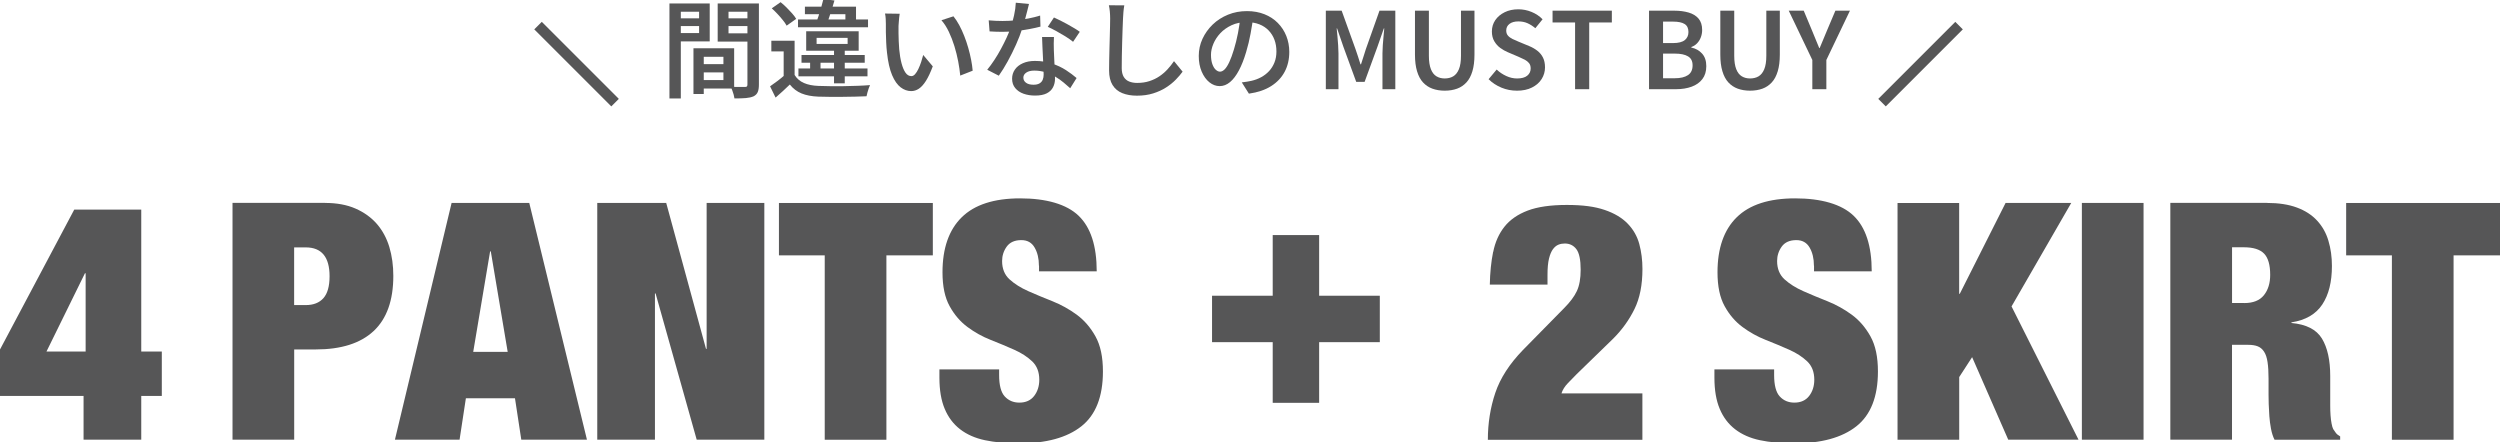 <?xml version="1.0" encoding="UTF-8"?>
<svg id="_レイヤー_1" data-name="レイヤー 1" xmlns="http://www.w3.org/2000/svg" viewBox="0 0 470.61 83.29">
  <defs>
    <style>
      .cls-1 {
        fill: none;
        stroke: #565657;
        stroke-miterlimit: 10;
        stroke-width: 2px;
      }

      .cls-2 {
        fill: #565657;
        stroke-width: 0px;
      }
    </style>
  </defs>
  <g>
    <path class="cls-2" d="M126.02.65h2.14v17.88h-2.14V.65ZM127.08,3.45h5.18v1.46h-5.18v-1.46ZM127.26.65h6.34v7.14h-6.34v-1.56h4.34V2.21h-4.34V.65ZM130.54,9.09h1.94v8.6h-1.94v-8.6ZM131.42,9.09h6.78v7.58h-6.78v-1.6h4.76v-4.38h-4.76v-1.6ZM131.54,12.07h5.64v1.56h-5.64v-1.56ZM141.82.65v1.56h-4.68v4.06h4.68v1.56h-6.72V.65h6.72ZM136.36,3.45h5.22v1.46h-5.22v-1.46ZM140.7.65h2.16v15.28c0,.59-.07,1.05-.22,1.4-.15.35-.41.61-.78.8-.39.17-.87.28-1.45.33s-1.3.07-2.15.07c-.03-.21-.08-.45-.15-.71-.07-.26-.16-.53-.26-.8-.1-.27-.2-.5-.31-.69.37.03.74.04,1.1.04h1.58c.19,0,.31-.03.38-.1.07-.07.1-.19.1-.36V.65Z"/>
    <path class="cls-2" d="M149.58,14.11c.41.68,1,1.18,1.75,1.51.75.33,1.66.51,2.71.55.6.03,1.31.04,2.14.05s1.7,0,2.61,0c.91-.01,1.81-.04,2.68-.07s1.64-.08,2.31-.13c-.08.16-.16.37-.25.62-.09.25-.17.51-.24.77s-.13.5-.17.71c-.6.03-1.3.05-2.09.07-.79.02-1.61.03-2.46.04-.85,0-1.67,0-2.46,0-.79-.01-1.48-.03-2.07-.04-1.24-.05-2.29-.25-3.15-.6-.86-.35-1.6-.91-2.21-1.68-.41.4-.84.8-1.28,1.21-.44.41-.91.82-1.4,1.25l-1.04-2.12c.43-.29.88-.62,1.37-.99.49-.37.95-.74,1.39-1.13h1.86ZM149.58,7.67v7.3h-2.06v-5.3h-2.32v-2h4.38ZM145.28,1.57l1.66-1.16c.37.29.75.63,1.12,1,.37.37.72.74,1.05,1.11.33.37.58.71.77,1.03l-1.8,1.28c-.17-.32-.41-.67-.72-1.05-.31-.38-.64-.77-1.01-1.16-.37-.39-.72-.74-1.07-1.05ZM150.22,3.67h13.18v1.46h-13.18v-1.46ZM150.3,12.89h13v1.48h-13v-1.48ZM150.88,10.35h11.9v1.46h-11.9v-1.46ZM151.52,1.25h9.62v3.18h-2v-1.76h-7.62v-1.42ZM151.76,5.89h9.88v3.66h-9.88v-3.66ZM152.5,10.91h1.96v2.5h-1.96v-2.5ZM155-.17l2.08.26c-.13.48-.28.98-.45,1.51s-.33,1.04-.5,1.53c-.17.49-.32.93-.45,1.32h-2.1c.16-.41.33-.88.5-1.41.17-.53.34-1.07.5-1.63.16-.56.3-1.09.42-1.58ZM153.72,7.13v1.14h5.84v-1.14h-5.84ZM157,9.27h2.02v6.42h-2.02v-6.42Z"/>
    <path class="cls-2" d="M169.36,2.59c-.04.21-.07.46-.1.75-.03.29-.05.57-.07.85-.02.28-.04.51-.05.7,0,.43,0,.88,0,1.37s.02.98.04,1.49c.02.51.05,1.01.09,1.52.09,1,.24,1.88.44,2.64s.45,1.35.75,1.78.67.64,1.11.64c.24,0,.47-.12.69-.37.22-.25.43-.57.62-.98s.37-.84.52-1.3.28-.9.39-1.33l1.8,2.14c-.43,1.15-.86,2.06-1.29,2.74s-.88,1.17-1.33,1.47c-.45.3-.93.45-1.44.45-.71,0-1.37-.24-1.99-.71s-1.16-1.24-1.61-2.3-.77-2.48-.96-4.25c-.07-.6-.12-1.24-.15-1.92s-.05-1.33-.06-1.94,0-1.12,0-1.52c0-.27,0-.59-.03-.96-.02-.37-.06-.71-.13-1l2.76.04ZM179.48,3.07c.37.45.73,1,1.08,1.64.35.64.66,1.33.95,2.06s.54,1.48.76,2.25c.22.77.4,1.52.54,2.25.14.73.24,1.41.29,2.04l-2.34.92c-.08-.84-.21-1.74-.39-2.69-.18-.95-.42-1.9-.71-2.85-.29-.95-.64-1.84-1.04-2.69-.4-.85-.87-1.58-1.4-2.19l2.26-.74Z"/>
    <path class="cls-2" d="M193.7.75c-.08.33-.19.76-.32,1.28-.13.52-.28,1.07-.43,1.64-.15.57-.32,1.13-.51,1.68-.31.96-.7,1.98-1.18,3.05-.48,1.07-1,2.12-1.56,3.14-.56,1.02-1.12,1.92-1.68,2.71l-2.18-1.12c.45-.55.9-1.16,1.34-1.83.44-.67.86-1.37,1.25-2.1s.75-1.43,1.06-2.11c.31-.68.56-1.3.75-1.86.24-.69.46-1.47.65-2.32.19-.85.3-1.65.33-2.4l2.48.24ZM186.12,3.83c.41.04.85.07,1.32.09.47.02.89.03,1.28.03.8,0,1.61-.04,2.44-.12.83-.08,1.64-.2,2.43-.35.79-.15,1.53-.34,2.21-.55l.06,2.08c-.6.16-1.29.31-2.08.46-.79.15-1.61.27-2.48.37-.87.1-1.73.15-2.58.15-.39,0-.79,0-1.2-.02s-.83-.03-1.24-.06l-.16-2.08ZM198.4,6.97c-.03.41-.04.82-.04,1.21s0,.8.02,1.23c.01.31.03.7.05,1.18.02.48.04.99.07,1.52.03.53.05,1.04.07,1.53.02.49.03.88.03,1.17,0,.59-.12,1.12-.37,1.61-.25.49-.64.87-1.19,1.15-.55.28-1.28.42-2.2.42-.8,0-1.52-.12-2.17-.35-.65-.23-1.17-.59-1.56-1.06-.39-.47-.59-1.06-.59-1.77,0-.64.18-1.21.53-1.72.35-.51.85-.9,1.5-1.19s1.4-.43,2.27-.43c1.16,0,2.23.16,3.21.49.98.33,1.86.74,2.63,1.24.77.5,1.44,1,2,1.49l-1.2,1.92c-.37-.33-.79-.69-1.25-1.08s-.98-.75-1.55-1.09c-.57-.34-1.19-.62-1.85-.83-.66-.21-1.36-.32-2.11-.32-.63,0-1.13.12-1.5.37-.37.25-.56.56-.56.95s.16.71.49.96c.33.25.8.38,1.41.38.48,0,.86-.08,1.14-.25.28-.17.48-.39.6-.68.12-.29.18-.61.18-.97,0-.32-.01-.77-.04-1.34-.03-.57-.06-1.2-.09-1.89-.03-.69-.07-1.37-.1-2.05s-.06-1.28-.07-1.8h2.24ZM202,7.87c-.39-.32-.86-.66-1.43-1.01-.57-.35-1.15-.69-1.75-1.02-.6-.33-1.13-.59-1.58-.79l1.16-1.76c.36.16.77.35,1.22.58.45.23.91.47,1.38.73.47.26.9.51,1.3.75.4.24.72.45.96.64l-1.26,1.88Z"/>
    <path class="cls-2" d="M211.64,1.01c-.07.39-.12.8-.16,1.24-.04.44-.07.85-.08,1.24-.03.55-.05,1.22-.08,2.01-.03.79-.05,1.63-.08,2.51-.03.88-.05,1.74-.06,2.59s-.02,1.6-.02,2.25.13,1.22.38,1.63c.25.41.6.7,1.03.87.43.17.93.26,1.49.26.84,0,1.61-.11,2.31-.34.7-.23,1.33-.53,1.89-.91.56-.38,1.07-.82,1.52-1.31.45-.49.86-1.01,1.22-1.54l1.62,1.98c-.33.47-.76.96-1.27,1.49-.51.53-1.12,1.02-1.83,1.48-.71.46-1.52.83-2.44,1.12-.92.29-1.94.43-3.06.43-1.05,0-1.97-.16-2.76-.48-.79-.32-1.4-.83-1.83-1.53-.43-.7-.65-1.61-.65-2.73,0-.55,0-1.18.02-1.89s.03-1.45.05-2.21c.02-.76.04-1.51.06-2.24.02-.73.04-1.4.05-2,.01-.6.02-1.08.02-1.44,0-.45-.02-.89-.06-1.32-.04-.43-.1-.82-.18-1.18l2.9.02Z"/>
    <path class="cls-2" d="M235.94,3.09c-.15,1.03-.32,2.11-.53,3.25-.21,1.14-.48,2.29-.83,3.45-.4,1.35-.85,2.5-1.36,3.46-.51.96-1.06,1.69-1.67,2.2-.61.51-1.26.76-1.95.76s-1.34-.24-1.94-.72c-.6-.48-1.08-1.15-1.45-2.01-.37-.86-.55-1.84-.55-2.95s.23-2.21.7-3.22,1.11-1.91,1.93-2.7c.82-.79,1.78-1.4,2.88-1.85,1.1-.45,2.29-.67,3.57-.67,1.21,0,2.31.2,3.29.59.98.39,1.82.94,2.51,1.64.69.7,1.23,1.52,1.6,2.45.37.93.56,1.93.56,3,0,1.4-.29,2.65-.87,3.74s-1.43,1.99-2.55,2.7c-1.12.71-2.51,1.18-4.18,1.42l-1.34-2.12c.37-.04.71-.09,1-.14.29-.05.57-.11.84-.16.64-.15,1.24-.37,1.81-.68.57-.31,1.06-.69,1.49-1.15.43-.46.76-1,1.01-1.62.25-.62.37-1.31.37-2.07,0-.8-.12-1.53-.37-2.2-.25-.67-.61-1.25-1.09-1.75-.48-.5-1.06-.89-1.75-1.16-.69-.27-1.48-.41-2.37-.41-1.08,0-2.04.19-2.87.58-.83.39-1.54.89-2.11,1.5s-1.01,1.28-1.31,2c-.3.72-.45,1.41-.45,2.06,0,.71.09,1.3.26,1.77.17.47.39.83.65,1.06.26.23.52.35.79.35.29,0,.59-.15.88-.44.29-.29.58-.75.87-1.37.29-.62.58-1.41.87-2.37.29-.96.55-1.98.76-3.07.21-1.09.37-2.16.46-3.21l2.44.06Z"/>
    <path class="cls-2" d="M249.58,16.79V2.01h2.98l2.6,7.22c.16.45.32.93.48,1.42.16.49.31.98.46,1.46h.1c.16-.48.32-.97.47-1.46.15-.49.3-.97.45-1.42l2.56-7.22h2.98v14.78h-2.42v-6.74c0-.45.02-.96.06-1.51.04-.55.09-1.11.14-1.67.05-.56.1-1.07.14-1.52h-.08l-1.2,3.44-2.42,6.62h-1.58l-2.42-6.62-1.18-3.44h-.08c.05.45.1.96.15,1.52.05.56.09,1.12.13,1.67.04.55.06,1.06.06,1.51v6.74h-2.38Z"/>
    <path class="cls-2" d="M271.96,17.07c-.85,0-1.63-.13-2.32-.38s-1.28-.65-1.77-1.18c-.49-.53-.86-1.23-1.12-2.1-.26-.87-.39-1.9-.39-3.1V2.01h2.62v8.5c0,1.05.13,1.89.38,2.52.25.63.6,1.07,1.05,1.34.45.27.96.4,1.55.4s1.15-.13,1.6-.4c.45-.27.81-.71,1.07-1.34.26-.63.39-1.47.39-2.52V2.01h2.54v8.3c0,1.2-.13,2.23-.39,3.1-.26.87-.63,1.57-1.12,2.1s-1.07.93-1.76,1.18-1.46.38-2.33.38Z"/>
    <path class="cls-2" d="M285.54,17.07c-1.01,0-1.98-.19-2.9-.57-.92-.38-1.73-.91-2.42-1.59l1.52-1.82c.53.51,1.14.91,1.81,1.22.67.31,1.35.46,2.03.46.84,0,1.48-.17,1.91-.52.43-.35.65-.8.65-1.36,0-.41-.1-.75-.3-1s-.47-.47-.81-.65c-.34-.18-.73-.36-1.17-.55l-2.02-.86c-.48-.2-.95-.47-1.41-.8-.46-.33-.84-.76-1.14-1.27s-.45-1.12-.45-1.83c0-.8.21-1.51.64-2.14s1.02-1.12,1.77-1.49c.75-.37,1.61-.55,2.57-.55.87,0,1.7.17,2.5.5.8.33,1.49.79,2.06,1.38l-1.36,1.68c-.47-.4-.96-.71-1.47-.94-.51-.23-1.09-.34-1.73-.34-.69,0-1.25.15-1.66.46-.41.31-.62.73-.62,1.26,0,.39.11.71.33.96.22.25.51.46.86.63.35.17.74.34,1.15.51l1.98.82c.59.24,1.1.54,1.55.89.45.35.8.78,1.05,1.28.25.5.38,1.11.38,1.83,0,.8-.21,1.53-.63,2.2-.42.67-1.03,1.2-1.82,1.6s-1.74.6-2.85.6Z"/>
    <path class="cls-2" d="M296.5,16.79V4.23h-4.24v-2.22h11.16v2.22h-4.26v12.56h-2.66Z"/>
    <path class="cls-2" d="M310.42,16.79V2.01h4.74c1.01,0,1.92.12,2.71.35.79.23,1.42.61,1.87,1.14.45.53.68,1.24.68,2.15,0,.47-.08.92-.24,1.35-.16.43-.39.81-.7,1.14-.31.33-.67.56-1.1.71v.1c.81.17,1.49.55,2.02,1.13.53.58.8,1.37.8,2.37s-.25,1.8-.74,2.44-1.17,1.12-2.02,1.43c-.85.31-1.83.47-2.92.47h-5.1ZM313.06,8.11h1.86c1.03,0,1.77-.19,2.23-.56s.69-.88.69-1.52c0-.71-.24-1.21-.72-1.51-.48-.3-1.2-.45-2.16-.45h-1.9v4.04ZM313.06,14.73h2.2c1.08,0,1.91-.2,2.49-.59.58-.39.87-1,.87-1.83s-.29-1.35-.86-1.7-1.41-.52-2.5-.52h-2.2v4.64Z"/>
    <path class="cls-2" d="M329.44,17.07c-.85,0-1.63-.13-2.32-.38s-1.28-.65-1.77-1.18c-.49-.53-.86-1.23-1.12-2.1-.26-.87-.39-1.9-.39-3.1V2.01h2.62v8.5c0,1.05.13,1.89.38,2.52.25.63.6,1.07,1.05,1.34.45.27.96.4,1.55.4s1.15-.13,1.6-.4c.45-.27.81-.71,1.07-1.34.26-.63.39-1.47.39-2.52V2.01h2.54v8.3c0,1.2-.13,2.23-.39,3.1-.26.87-.63,1.57-1.12,2.1s-1.07.93-1.76,1.18-1.46.38-2.33.38Z"/>
    <path class="cls-2" d="M341.16,16.79v-5.5l-4.44-9.28h2.82l1.58,3.78c.23.55.45,1.08.66,1.61.21.53.44,1.08.68,1.65h.08c.24-.57.47-1.12.69-1.65.22-.53.44-1.06.67-1.61l1.6-3.78h2.74l-4.44,9.28v5.5h-2.64Z"/>
  </g>
  <g>
    <path class="cls-2" d="M13.98,39.45h12.61v26.72h3.87v8.36h-3.87v8.24h-10.86v-8.24H0v-8.74l13.98-26.34ZM16.11,51.44h-.12l-7.24,14.73h7.37v-14.73Z"/>
    <path class="cls-2" d="M61.18,38.2c2.21,0,4.12.35,5.74,1.06,1.62.71,2.97,1.68,4.03,2.9,1.06,1.23,1.84,2.68,2.34,4.34.5,1.67.75,3.48.75,5.43,0,4.62-1.24,8.08-3.71,10.39-2.48,2.31-6.11,3.46-10.89,3.46h-4.06v16.98h-11.61v-44.57h17.42ZM57.55,57.43c1.46,0,2.57-.44,3.34-1.31.77-.88,1.15-2.25,1.15-4.12,0-3.62-1.5-5.43-4.49-5.43h-2.18v10.86h2.18Z"/>
    <path class="cls-2" d="M99.63,38.2l10.86,44.57h-12.36l-1.19-7.8h-9.24l-1.19,7.8h-12.17l10.67-44.57h14.61ZM92.26,47.32l-3.18,18.92h6.49l-3.18-18.92h-.12Z"/>
    <path class="cls-2" d="M125.41,38.2l7.49,27.47h.12v-27.47h10.86v44.57h-12.73l-7.74-27.53h-.12v27.53h-10.86v-44.57h12.98Z"/>
    <path class="cls-2" d="M146.63,48.07v-9.86h28.97v9.86h-8.74v34.71h-11.61v-34.71h-8.61Z"/>
    <path class="cls-2" d="M195.57,50c0-1.33-.27-2.47-.81-3.4-.54-.94-1.37-1.4-2.5-1.4-1.25,0-2.16.41-2.75,1.22-.58.81-.87,1.72-.87,2.71,0,1.46.47,2.61,1.4,3.46.94.85,2.11,1.59,3.53,2.22,1.41.62,2.93,1.26,4.56,1.9,1.62.65,3.14,1.49,4.56,2.53,1.41,1.04,2.59,2.4,3.53,4.09s1.4,3.88,1.4,6.59c0,4.74-1.35,8.19-4.06,10.33-2.71,2.14-6.62,3.21-11.74,3.21-2.41,0-4.55-.2-6.4-.59-1.85-.39-3.41-1.08-4.68-2.06-1.27-.98-2.24-2.26-2.9-3.84-.67-1.58-1-3.54-1-5.87v-1.56h11.24v1.06c0,1.91.35,3.26,1.06,4.03.71.77,1.62,1.16,2.75,1.16,1.21,0,2.13-.42,2.78-1.25.64-.83.97-1.85.97-3.06,0-1.46-.45-2.61-1.34-3.46-.9-.85-2.02-1.58-3.37-2.18-1.35-.6-2.82-1.22-4.4-1.84-1.58-.62-3.05-1.44-4.4-2.44-1.35-1-2.48-2.31-3.37-3.93-.9-1.62-1.34-3.75-1.34-6.37,0-4.54,1.21-7.99,3.62-10.36,2.41-2.37,6.08-3.56,10.99-3.56s8.75,1.09,11.02,3.28c2.27,2.19,3.4,5.67,3.4,10.46h-10.86v-1.06Z"/>
    <path class="cls-2" d="M248.32,44.25v11.42h11.42v8.74h-11.42v11.42h-8.74v-11.42h-11.42v-8.74h11.42v-11.42h8.74Z"/>
    <path class="cls-2" d="M281.09,47.41c.37-1.85,1.08-3.43,2.12-4.74,1.04-1.31,2.5-2.32,4.37-3.03,1.87-.71,4.33-1.06,7.37-1.06s5.28.31,7.12.94c1.83.62,3.28,1.49,4.34,2.59,1.06,1.1,1.79,2.38,2.18,3.84.39,1.46.59,3.02.59,4.68,0,3-.5,5.52-1.5,7.55-1,2.04-2.33,3.89-4,5.56l-6.87,6.68c-.5.5-1.05,1.06-1.65,1.69-.6.62-1.01,1.27-1.22,1.94h15.23v8.74h-29.09c0-3.12.47-6.06,1.4-8.83s2.67-5.46,5.21-8.08l7.74-7.87c1.12-1.12,1.92-2.19,2.4-3.21.48-1.02.72-2.36.72-4.03,0-1.87-.27-3.16-.81-3.87s-1.27-1.06-2.18-1.06c-.42,0-.81.07-1.19.22-.38.15-.72.43-1.03.84-.31.42-.56,1.01-.75,1.78-.19.77-.28,1.78-.28,3.03v1.87h-10.86c.04-2.25.25-4.3.62-6.15Z"/>
    <path class="cls-2" d="M341.46,50c0-1.33-.27-2.47-.81-3.4s-1.37-1.4-2.5-1.4c-1.25,0-2.16.41-2.75,1.22-.58.81-.87,1.72-.87,2.71,0,1.46.47,2.61,1.4,3.46.94.85,2.11,1.59,3.53,2.22,1.41.62,2.93,1.26,4.56,1.9,1.62.65,3.14,1.49,4.56,2.53s2.59,2.4,3.53,4.09,1.4,3.88,1.4,6.59c0,4.74-1.35,8.19-4.06,10.33-2.71,2.14-6.62,3.21-11.74,3.21-2.41,0-4.55-.2-6.4-.59-1.85-.39-3.41-1.08-4.68-2.06-1.27-.98-2.24-2.26-2.9-3.84-.67-1.58-1-3.54-1-5.87v-1.56h11.24v1.06c0,1.91.35,3.26,1.06,4.03.71.77,1.62,1.16,2.75,1.16,1.21,0,2.13-.42,2.78-1.25.64-.83.97-1.85.97-3.06,0-1.46-.45-2.61-1.34-3.46-.9-.85-2.02-1.58-3.37-2.18-1.35-.6-2.82-1.22-4.4-1.84-1.58-.62-3.05-1.44-4.4-2.44-1.35-1-2.48-2.31-3.37-3.93-.9-1.62-1.34-3.75-1.34-6.37,0-4.54,1.21-7.99,3.62-10.36,2.41-2.37,6.08-3.56,10.99-3.56s8.75,1.09,11.02,3.28c2.27,2.19,3.4,5.67,3.4,10.46h-10.86v-1.06Z"/>
    <path class="cls-2" d="M368.8,38.2v17.1h.12l8.62-17.1h12.36l-11.24,19.48,12.61,25.09h-13.23l-6.8-15.54-2.43,3.75v11.8h-11.61v-44.57h11.61Z"/>
    <path class="cls-2" d="M403.51,38.2v44.57h-11.61v-44.57h11.61Z"/>
    <path class="cls-2" d="M426.73,38.2c2.21,0,4.09.29,5.65.87,1.56.58,2.83,1.4,3.81,2.47.98,1.06,1.69,2.32,2.12,3.78.44,1.46.66,3.04.66,4.75,0,3-.6,5.41-1.81,7.24-1.21,1.83-3.14,2.96-5.81,3.37v.12c2.79.25,4.7,1.23,5.74,2.93,1.04,1.71,1.56,4.06,1.56,7.05v5.62c0,.62.02,1.22.06,1.78.04.56.1,1.07.19,1.53.08.46.19.81.31,1.06.17.25.33.49.5.72.17.23.44.45.81.66v.62h-12.36c-.29-.58-.51-1.27-.66-2.06-.15-.79-.25-1.58-.31-2.37-.06-.79-.1-1.55-.12-2.28-.02-.73-.03-1.32-.03-1.78v-3c0-1.25-.06-2.29-.19-3.12-.12-.83-.34-1.49-.66-1.97-.31-.48-.71-.81-1.19-1-.48-.19-1.07-.28-1.78-.28h-3.06v17.85h-11.61v-44.57h18.17ZM422.48,57.05c1.66,0,2.89-.49,3.68-1.47.79-.98,1.19-2.26,1.19-3.84,0-1.87-.38-3.2-1.15-4-.77-.79-2.03-1.19-3.78-1.19h-2.25v10.49h2.31Z"/>
    <path class="cls-2" d="M441.65,48.07v-9.86h28.96v9.86h-8.74v34.71h-11.61v-34.71h-8.61Z"/>
  </g>
  <line class="cls-1" x1="101.28" y1="4.82" x2="115.78" y2="19.32"/>
  <line class="cls-1" x1="368.78" y1="4.82" x2="354.28" y2="19.32"/>
</svg>